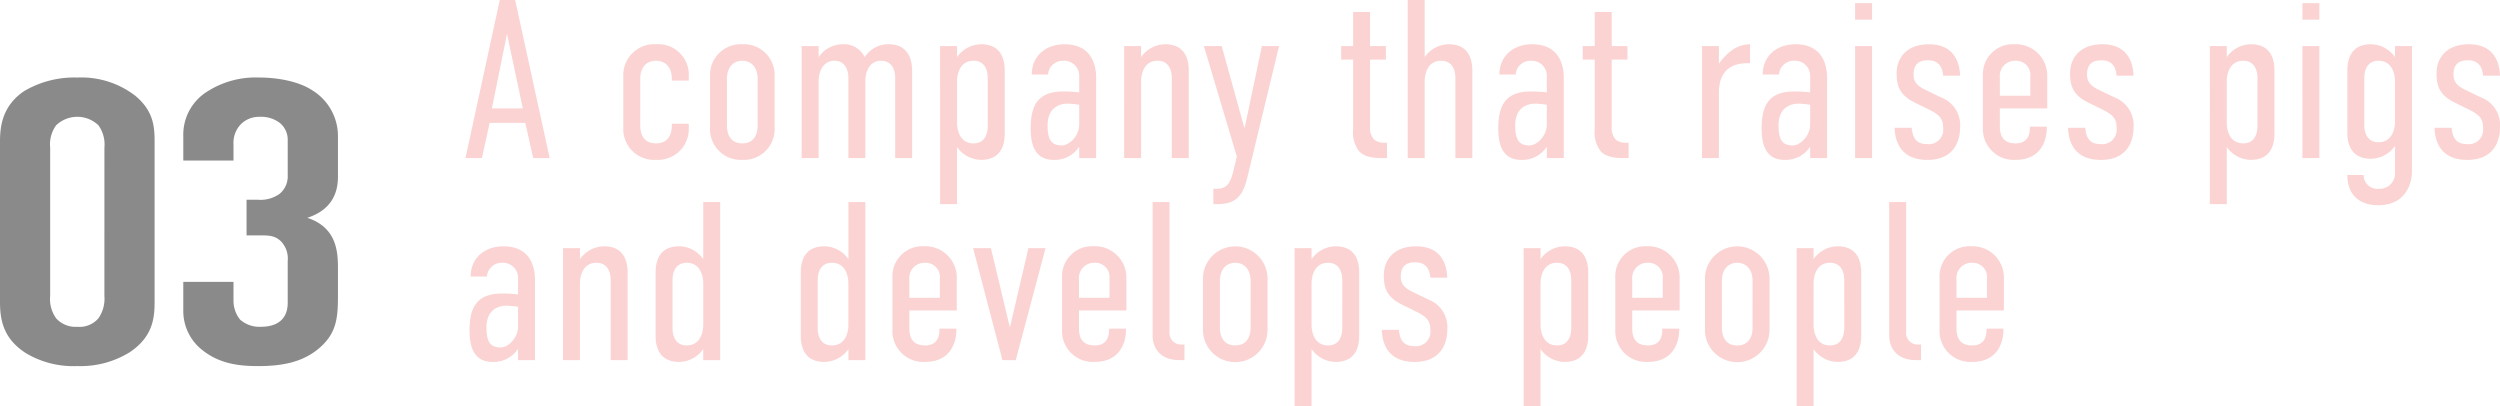 <svg xmlns="http://www.w3.org/2000/svg" width="420.71" height="68.352" viewBox="0 0 420.71 68.352">
  <g id="Group_70740" data-name="Group 70740" transform="translate(-183 -2306.4)">
    <path id="Path_18530" data-name="Path 18530" d="M15.5,0,9.69-26.6H7.106L1.33,0H4.1L5.4-5.928h6L12.73,0ZM10.982-8.36H5.776L8.322-20.9Zm25.08,2.812c0,2.052-.988,3.078-2.66,3.078-1.748,0-2.66-1.064-2.66-3.078V-13.3c0-2.128,1.178-3.078,2.66-3.078,1.444,0,2.66.95,2.66,3.078v.266h2.85v-.836a5.129,5.129,0,0,0-5.51-5.282,5.2,5.2,0,0,0-5.51,5.434v8.55A5.191,5.191,0,0,0,33.4.3a5.19,5.19,0,0,0,5.51-5.32v-.76h-2.85Zm6.422.456A5.169,5.169,0,0,0,47.918.3a5.169,5.169,0,0,0,5.434-5.4V-13.87a5.161,5.161,0,0,0-5.434-5.282,5.169,5.169,0,0,0-5.434,5.32ZM50.5-5.548c0,2.052-.988,3.078-2.584,3.078-1.672,0-2.584-1.1-2.584-3.078V-13.3c0-2.09,1.178-3.078,2.584-3.078S50.5-15.39,50.5-13.3Zm7.41-13.3V0h2.85V-12.92c0-1.748.836-3.458,2.66-3.458,1.9,0,2.356,1.748,2.356,2.926V0h2.85V-12.92c0-1.824.836-3.458,2.622-3.458,1.71,0,2.394,1.292,2.394,2.926V0h2.85V-14.706c0-2.66-1.254-4.446-3.876-4.446a4.707,4.707,0,0,0-4.1,2.166,3.847,3.847,0,0,0-3.724-2.166,4.909,4.909,0,0,0-4.028,2.166v-1.862Zm23.294,26.6h2.85V-1.862A5.009,5.009,0,0,0,88.122.3c3.344,0,3.952-2.546,3.952-4.37V-14.782c0-1.824-.608-4.37-3.952-4.37a5.009,5.009,0,0,0-4.066,2.166v-1.862h-2.85ZM86.83-2.47c-2.318,0-2.774-2.28-2.774-3.458V-12.92c0-1.178.456-3.458,2.774-3.458,1.824,0,2.394,1.482,2.394,2.926V-5.4C89.224-3.952,88.654-2.47,86.83-2.47ZM104.614,0h2.85V-13.49c0-2.432-.95-5.662-5.32-5.662-3.078,0-5.51,1.9-5.51,5.092H99.37a2.486,2.486,0,0,1,2.584-2.318,2.535,2.535,0,0,1,2.66,2.546v2.774a25.341,25.341,0,0,0-2.66-.152c-4.218,0-5.51,2.242-5.51,6.232,0,3,.874,5.282,3.876,5.282a4.888,4.888,0,0,0,4.256-2.166h.038Zm0-5.662c0,1.976-1.71,3.534-2.888,3.534-1.634,0-2.432-.722-2.432-3.382,0-2.774,1.748-3.648,3.382-3.648a15.509,15.509,0,0,1,1.938.19ZM112.176,0h2.85V-12.92c0-1.178.456-3.458,2.774-3.458,1.824,0,2.394,1.482,2.394,2.926V0h2.85V-14.782c0-1.824-.608-4.37-3.952-4.37a5.009,5.009,0,0,0-4.066,2.166v-1.862h-2.85Zm26.068-18.848h-2.888L132.468-5.13h-.076l-3.8-13.718h-3L131.138-.266l-.532,2.242c-.532,2.242-1.1,3.192-2.888,3.192h-.532V7.752h.646c2.926,0,4.256-1.14,5.054-4.408Zm12.464-5.738v5.738h-2.014v2.28h2.014v11.78a5.156,5.156,0,0,0,.988,3.61C152.722-.038,154.508,0,155.572,0h.836V-2.584h-.3a2.742,2.742,0,0,1-1.786-.456,2.707,2.707,0,0,1-.76-2.09V-16.568h2.66v-2.28h-2.66v-5.738ZM159.9,0h2.85V-12.92c0-1.178.456-3.458,2.774-3.458,1.824,0,2.394,1.482,2.394,2.926V0h2.85V-14.782c0-1.824-.608-4.37-3.952-4.37a5.009,5.009,0,0,0-4.066,2.166V-26.6H159.9Zm23.408,0h2.85V-13.49c0-2.432-.95-5.662-5.32-5.662-3.078,0-5.51,1.9-5.51,5.092h2.736a2.486,2.486,0,0,1,2.584-2.318,2.535,2.535,0,0,1,2.66,2.546v2.774a25.341,25.341,0,0,0-2.66-.152c-4.218,0-5.51,2.242-5.51,6.232,0,3,.874,5.282,3.876,5.282a4.888,4.888,0,0,0,4.256-2.166h.038Zm0-5.662c0,1.976-1.71,3.534-2.888,3.534-1.634,0-2.432-.722-2.432-3.382,0-2.774,1.748-3.648,3.382-3.648a15.509,15.509,0,0,1,1.938.19Zm8.056-18.924v5.738h-2.014v2.28h2.014v11.78a5.156,5.156,0,0,0,.988,3.61C193.382-.038,195.168,0,196.232,0h.836V-2.584h-.3a2.742,2.742,0,0,1-1.786-.456,2.707,2.707,0,0,1-.76-2.09V-16.568h2.66v-2.28h-2.66v-5.738Zm18.05,5.738V0h2.85V-10.982c0-4.142,2.622-4.978,4.712-4.978h.532v-3.192c-1.482.038-3.23.532-5.244,3.268v-2.964ZM227.62,0h2.85V-13.49c0-2.432-.95-5.662-5.32-5.662-3.078,0-5.51,1.9-5.51,5.092h2.736a2.486,2.486,0,0,1,2.584-2.318,2.535,2.535,0,0,1,2.66,2.546v2.774a25.341,25.341,0,0,0-2.66-.152c-4.218,0-5.51,2.242-5.51,6.232,0,3,.874,5.282,3.876,5.282a4.888,4.888,0,0,0,4.256-2.166h.038Zm0-5.662c0,1.976-1.71,3.534-2.888,3.534-1.634,0-2.432-.722-2.432-3.382,0-2.774,1.748-3.648,3.382-3.648a15.509,15.509,0,0,1,1.938.19ZM235.182,0h2.85V-18.848h-2.85Zm0-26.068v2.774h2.85v-2.774Zm17.67,12.2c-.076-2.356-1.1-5.282-5.244-5.282-3.762,0-5.434,2.318-5.434,4.864,0,1.938.342,3.648,3.116,4.978l2.318,1.14C249.546-7.22,250-6.5,250-5.092a2.431,2.431,0,0,1-2.736,2.736c-1.482,0-2.394-.722-2.546-2.736h-2.888c.076,2.622,1.292,5.4,5.51,5.4,4.94,0,5.51-3.838,5.51-5.4a5,5,0,0,0-3.23-5.13l-2.356-1.14c-1.216-.57-2.242-1.178-2.242-2.66,0-1.9,1.026-2.432,2.432-2.432,1.178,0,2.356.456,2.546,2.584Zm11.742,8.816c0,1.558-.722,2.584-2.394,2.584-1.748,0-2.66-.874-2.66-2.888v-3h7.98v-5.4a5.285,5.285,0,0,0-5.51-5.4,5.047,5.047,0,0,0-5.32,5.244v8.74A5.191,5.191,0,0,0,262.2.3c4.37,0,5.244-3.458,5.244-5.32v-.266h-2.85Zm-5.054-5.434v-3.078a2.546,2.546,0,0,1,2.584-2.812,2.4,2.4,0,0,1,2.546,2.66v3.23Zm22.5-3.382c-.076-2.356-1.1-5.282-5.244-5.282-3.762,0-5.434,2.318-5.434,4.864,0,1.938.342,3.648,3.116,4.978l2.318,1.14c1.938.95,2.394,1.672,2.394,3.078a2.431,2.431,0,0,1-2.736,2.736c-1.482,0-2.394-.722-2.546-2.736h-2.888c.076,2.622,1.292,5.4,5.51,5.4,4.94,0,5.51-3.838,5.51-5.4a5,5,0,0,0-3.23-5.13l-2.356-1.14c-1.216-.57-2.242-1.178-2.242-2.66,0-1.9,1.026-2.432,2.432-2.432,1.178,0,2.356.456,2.546,2.584ZM294.88,7.752h2.85V-1.862A5.009,5.009,0,0,0,301.8.3c3.344,0,3.952-2.546,3.952-4.37V-14.782c0-1.824-.608-4.37-3.952-4.37a5.009,5.009,0,0,0-4.066,2.166v-1.862h-2.85ZM300.5-2.47c-2.318,0-2.774-2.28-2.774-3.458V-12.92c0-1.178.456-3.458,2.774-3.458,1.824,0,2.394,1.482,2.394,2.926V-5.4C302.9-3.952,302.328-2.47,300.5-2.47ZM310.46,0h2.85V-18.848h-2.85Zm0-26.068v2.774h2.85v-2.774Zm18.43,7.22h-2.85v1.862a5.009,5.009,0,0,0-4.066-2.166c-3.344,0-3.952,2.546-3.952,4.37V-4.256c0,1.824.608,4.37,3.952,4.37a5.009,5.009,0,0,0,4.066-2.166V2.622a2.571,2.571,0,0,1-2.7,2.546,2.324,2.324,0,0,1-2.584-2.318h-2.736c0,3.42,2.128,5.092,5.206,5.092,4.37,0,5.662-3.344,5.662-5.662ZM323.266-2.66c-1.824,0-2.394-1.482-2.394-2.926v-7.866c0-1.444.57-2.926,2.394-2.926,2.318,0,2.774,2.28,2.774,3.458v6.8C326.04-4.94,325.584-2.66,323.266-2.66ZM343.71-13.87c-.076-2.356-1.1-5.282-5.244-5.282-3.762,0-5.434,2.318-5.434,4.864,0,1.938.342,3.648,3.116,4.978l2.318,1.14c1.938.95,2.394,1.672,2.394,3.078a2.431,2.431,0,0,1-2.736,2.736c-1.482,0-2.394-.722-2.546-2.736H332.69c.076,2.622,1.292,5.4,5.51,5.4,4.94,0,5.51-3.838,5.51-5.4a5,5,0,0,0-3.23-5.13l-2.356-1.14c-1.216-.57-2.242-1.178-2.242-2.66,0-1.9,1.026-2.432,2.432-2.432,1.178,0,2.356.456,2.546,2.584ZM10.184,34h2.85V20.51c0-2.432-.95-5.662-5.32-5.662-3.078,0-5.51,1.9-5.51,5.092H4.94a2.486,2.486,0,0,1,2.584-2.318,2.535,2.535,0,0,1,2.66,2.546v2.774a25.341,25.341,0,0,0-2.66-.152c-4.218,0-5.51,2.242-5.51,6.232,0,3,.874,5.282,3.876,5.282a4.888,4.888,0,0,0,4.256-2.166h.038Zm0-5.662c0,1.976-1.71,3.534-2.888,3.534-1.634,0-2.432-.722-2.432-3.382,0-2.774,1.748-3.648,3.382-3.648a15.509,15.509,0,0,1,1.938.19ZM17.746,34H20.6V21.08c0-1.178.456-3.458,2.774-3.458,1.824,0,2.394,1.482,2.394,2.926V34h2.85V19.218c0-1.824-.608-4.37-3.952-4.37A5.009,5.009,0,0,0,20.6,17.014V15.152h-2.85ZM44.194,7.4h-2.85v9.614a5.009,5.009,0,0,0-4.066-2.166c-3.344,0-3.952,2.546-3.952,4.37V29.934c0,1.824.608,4.37,3.952,4.37a5.009,5.009,0,0,0,4.066-2.166V34h2.85ZM38.57,31.53c-1.824,0-2.394-1.482-2.394-2.926V20.548c0-1.444.57-2.926,2.394-2.926,2.318,0,2.774,2.28,2.774,3.458v6.992C41.344,29.25,40.888,31.53,38.57,31.53ZM68.628,7.4h-2.85v9.614a5.009,5.009,0,0,0-4.066-2.166c-3.344,0-3.952,2.546-3.952,4.37V29.934c0,1.824.608,4.37,3.952,4.37a5.009,5.009,0,0,0,4.066-2.166V34h2.85ZM63,31.53c-1.824,0-2.394-1.482-2.394-2.926V20.548c0-1.444.57-2.926,2.394-2.926,2.318,0,2.774,2.28,2.774,3.458v6.992C65.778,29.25,65.322,31.53,63,31.53Zm18.088-2.584c0,1.558-.722,2.584-2.394,2.584-1.748,0-2.66-.874-2.66-2.888v-3h7.98v-5.4a5.285,5.285,0,0,0-5.51-5.4,5.047,5.047,0,0,0-5.32,5.244v8.74A5.191,5.191,0,0,0,78.7,34.3c4.37,0,5.244-3.458,5.244-5.32v-.266h-2.85Zm-5.054-5.434V20.434a2.546,2.546,0,0,1,2.584-2.812,2.4,2.4,0,0,1,2.546,2.66v3.23Zm22.914-8.36H96.064L92.986,28.376H92.91L89.756,15.152h-3L91.694,34h2.242ZM109.63,28.946c0,1.558-.722,2.584-2.394,2.584-1.748,0-2.66-.874-2.66-2.888v-3h7.98v-5.4a5.285,5.285,0,0,0-5.51-5.4,5.047,5.047,0,0,0-5.32,5.244v8.74a5.191,5.191,0,0,0,5.51,5.472c4.37,0,5.244-3.458,5.244-5.32v-.266h-2.85Zm-5.054-5.434V20.434a2.546,2.546,0,0,1,2.584-2.812,2.4,2.4,0,0,1,2.546,2.66v3.23ZM116.964,7.4V29.82c0,2.47,1.6,4.18,4.484,4.18h.874V31.378H121.9a1.941,1.941,0,0,1-2.09-2.09V7.4Zm8.474,21.508a5.434,5.434,0,0,0,10.868,0V20.13a5.436,5.436,0,0,0-10.868.038Zm8.018-.456c0,2.052-.988,3.078-2.584,3.078-1.672,0-2.584-1.1-2.584-3.078V20.7c0-2.09,1.178-3.078,2.584-3.078s2.584.988,2.584,3.078Zm7.41,13.3h2.85V32.138a5.009,5.009,0,0,0,4.066,2.166c3.344,0,3.952-2.546,3.952-4.37V19.218c0-1.824-.608-4.37-3.952-4.37a5.009,5.009,0,0,0-4.066,2.166V15.152h-2.85ZM146.49,31.53c-2.318,0-2.774-2.28-2.774-3.458V21.08c0-1.178.456-3.458,2.774-3.458,1.824,0,2.394,1.482,2.394,2.926V28.6C148.884,30.048,148.314,31.53,146.49,31.53Zm20.064-11.4c-.076-2.356-1.1-5.282-5.244-5.282-3.762,0-5.434,2.318-5.434,4.864,0,1.938.342,3.648,3.116,4.978l2.318,1.14c1.938.95,2.394,1.672,2.394,3.078a2.431,2.431,0,0,1-2.736,2.736c-1.482,0-2.394-.722-2.546-2.736h-2.888c.076,2.622,1.292,5.4,5.51,5.4,4.94,0,5.51-3.838,5.51-5.4a5,5,0,0,0-3.23-5.13l-2.356-1.14c-1.216-.57-2.242-1.178-2.242-2.66,0-1.9,1.026-2.432,2.432-2.432,1.178,0,2.356.456,2.546,2.584ZM179.4,41.752h2.85V32.138a5.009,5.009,0,0,0,4.066,2.166c3.344,0,3.952-2.546,3.952-4.37V19.218c0-1.824-.608-4.37-3.952-4.37a5.009,5.009,0,0,0-4.066,2.166V15.152H179.4Zm5.624-10.222c-2.318,0-2.774-2.28-2.774-3.458V21.08c0-1.178.456-3.458,2.774-3.458,1.824,0,2.394,1.482,2.394,2.926V28.6C187.416,30.048,186.846,31.53,185.022,31.53Zm17.708-2.584c0,1.558-.722,2.584-2.394,2.584-1.748,0-2.66-.874-2.66-2.888v-3h7.98v-5.4a5.285,5.285,0,0,0-5.51-5.4,5.047,5.047,0,0,0-5.32,5.244v8.74a5.191,5.191,0,0,0,5.51,5.472c4.37,0,5.244-3.458,5.244-5.32v-.266h-2.85Zm-5.054-5.434V20.434a2.546,2.546,0,0,1,2.584-2.812,2.4,2.4,0,0,1,2.546,2.66v3.23Zm12.236,5.4a5.434,5.434,0,0,0,10.868,0V20.13a5.436,5.436,0,0,0-10.868.038Zm8.018-.456c0,2.052-.988,3.078-2.584,3.078-1.672,0-2.584-1.1-2.584-3.078V20.7c0-2.09,1.178-3.078,2.584-3.078s2.584.988,2.584,3.078Zm7.41,13.3h2.85V32.138a5.009,5.009,0,0,0,4.066,2.166c3.344,0,3.952-2.546,3.952-4.37V19.218c0-1.824-.608-4.37-3.952-4.37a5.009,5.009,0,0,0-4.066,2.166V15.152h-2.85Zm5.624-10.222c-2.318,0-2.774-2.28-2.774-3.458V21.08c0-1.178.456-3.458,2.774-3.458,1.824,0,2.394,1.482,2.394,2.926V28.6C233.358,30.048,232.788,31.53,230.964,31.53ZM240.92,7.4V29.82c0,2.47,1.6,4.18,4.484,4.18h.874V31.378h-.418a1.941,1.941,0,0,1-2.09-2.09V7.4ZM257.3,28.946c0,1.558-.722,2.584-2.394,2.584-1.748,0-2.66-.874-2.66-2.888v-3h7.98v-5.4a5.285,5.285,0,0,0-5.51-5.4,5.047,5.047,0,0,0-5.32,5.244v8.74A5.191,5.191,0,0,0,254.9,34.3c4.37,0,5.244-3.458,5.244-5.32v-.266H257.3Zm-5.054-5.434V20.434a2.546,2.546,0,0,1,2.584-2.812,2.4,2.4,0,0,1,2.546,2.66v3.23Z" transform="translate(260 2333)" fill="#fac8c8" opacity="0.8" style="mix-blend-mode: multiply;isolation: isolate"/>
    <g id="Group_6225" data-name="Group 6225" transform="translate(0 24.61)">
      <g id="Group_6224" data-name="Group 6224" transform="translate(183 2294.836)" opacity="0.6">
        <path id="Path_181" data-name="Path 181" d="M85.6,422c0-2.36.254-6,4.051-8.568a16.563,16.563,0,0,1,8.962-2.29,14.876,14.876,0,0,1,9.8,3.1c3.044,2.565,3.206,5.193,3.206,7.757v26.838c0,2.7-.254,5.869-4.136,8.5a15.742,15.742,0,0,1-8.871,2.36,15.588,15.588,0,0,1-8.624-2.156c-3.8-2.431-4.39-5.531-4.39-8.7Zm17.573.944a5.526,5.526,0,0,0-1.015-3.776,5.151,5.151,0,0,0-7.1,0,5.438,5.438,0,0,0-1.015,3.776v24.95a5.536,5.536,0,0,0,1.015,3.776,4.374,4.374,0,0,0,3.551,1.416,4.179,4.179,0,0,0,3.544-1.416,5.737,5.737,0,0,0,1.015-3.776Z" transform="translate(-85.601 -411.139)" fill="#3c3c3c"/>
        <path id="Path_182" data-name="Path 182" d="M90.617,420.982a8.522,8.522,0,0,1,4.143-7.553,15.086,15.086,0,0,1,8.617-2.29c3.037,0,6.588.606,8.955,2.156a9.043,9.043,0,0,1,4.312,7.687V427.8c0,2.156-.592,5.461-5.158,6.948,4.9,1.613,5.158,5.594,5.158,8.5v4.516c0,3.777-.169,6.546-3.467,9.174-2.875,2.29-6.426,2.762-9.97,2.762-3.044,0-6.341-.338-9.216-2.565a8.336,8.336,0,0,1-3.375-6.806V445.53h8.448v3.1a5.113,5.113,0,0,0,1.1,3.241,4.934,4.934,0,0,0,3.551,1.212c2.107,0,4.474-.81,4.474-4.044v-7.018a4.2,4.2,0,0,0-1.184-3.368c-1.092-1.015-2.276-.944-3.713-.944h-2.029v-6h1.945a5.5,5.5,0,0,0,3.629-1.007,3.809,3.809,0,0,0,1.353-3.107v-6a3.635,3.635,0,0,0-1.353-2.833,5.175,5.175,0,0,0-3.382-1.007,4.3,4.3,0,0,0-3.121,1.212,4.511,4.511,0,0,0-1.268,3.438v2.7H90.617Z" transform="translate(-59.771 -411.139)" fill="#3c3c3c"/>
      </g>
    </g>
  </g>
</svg>
